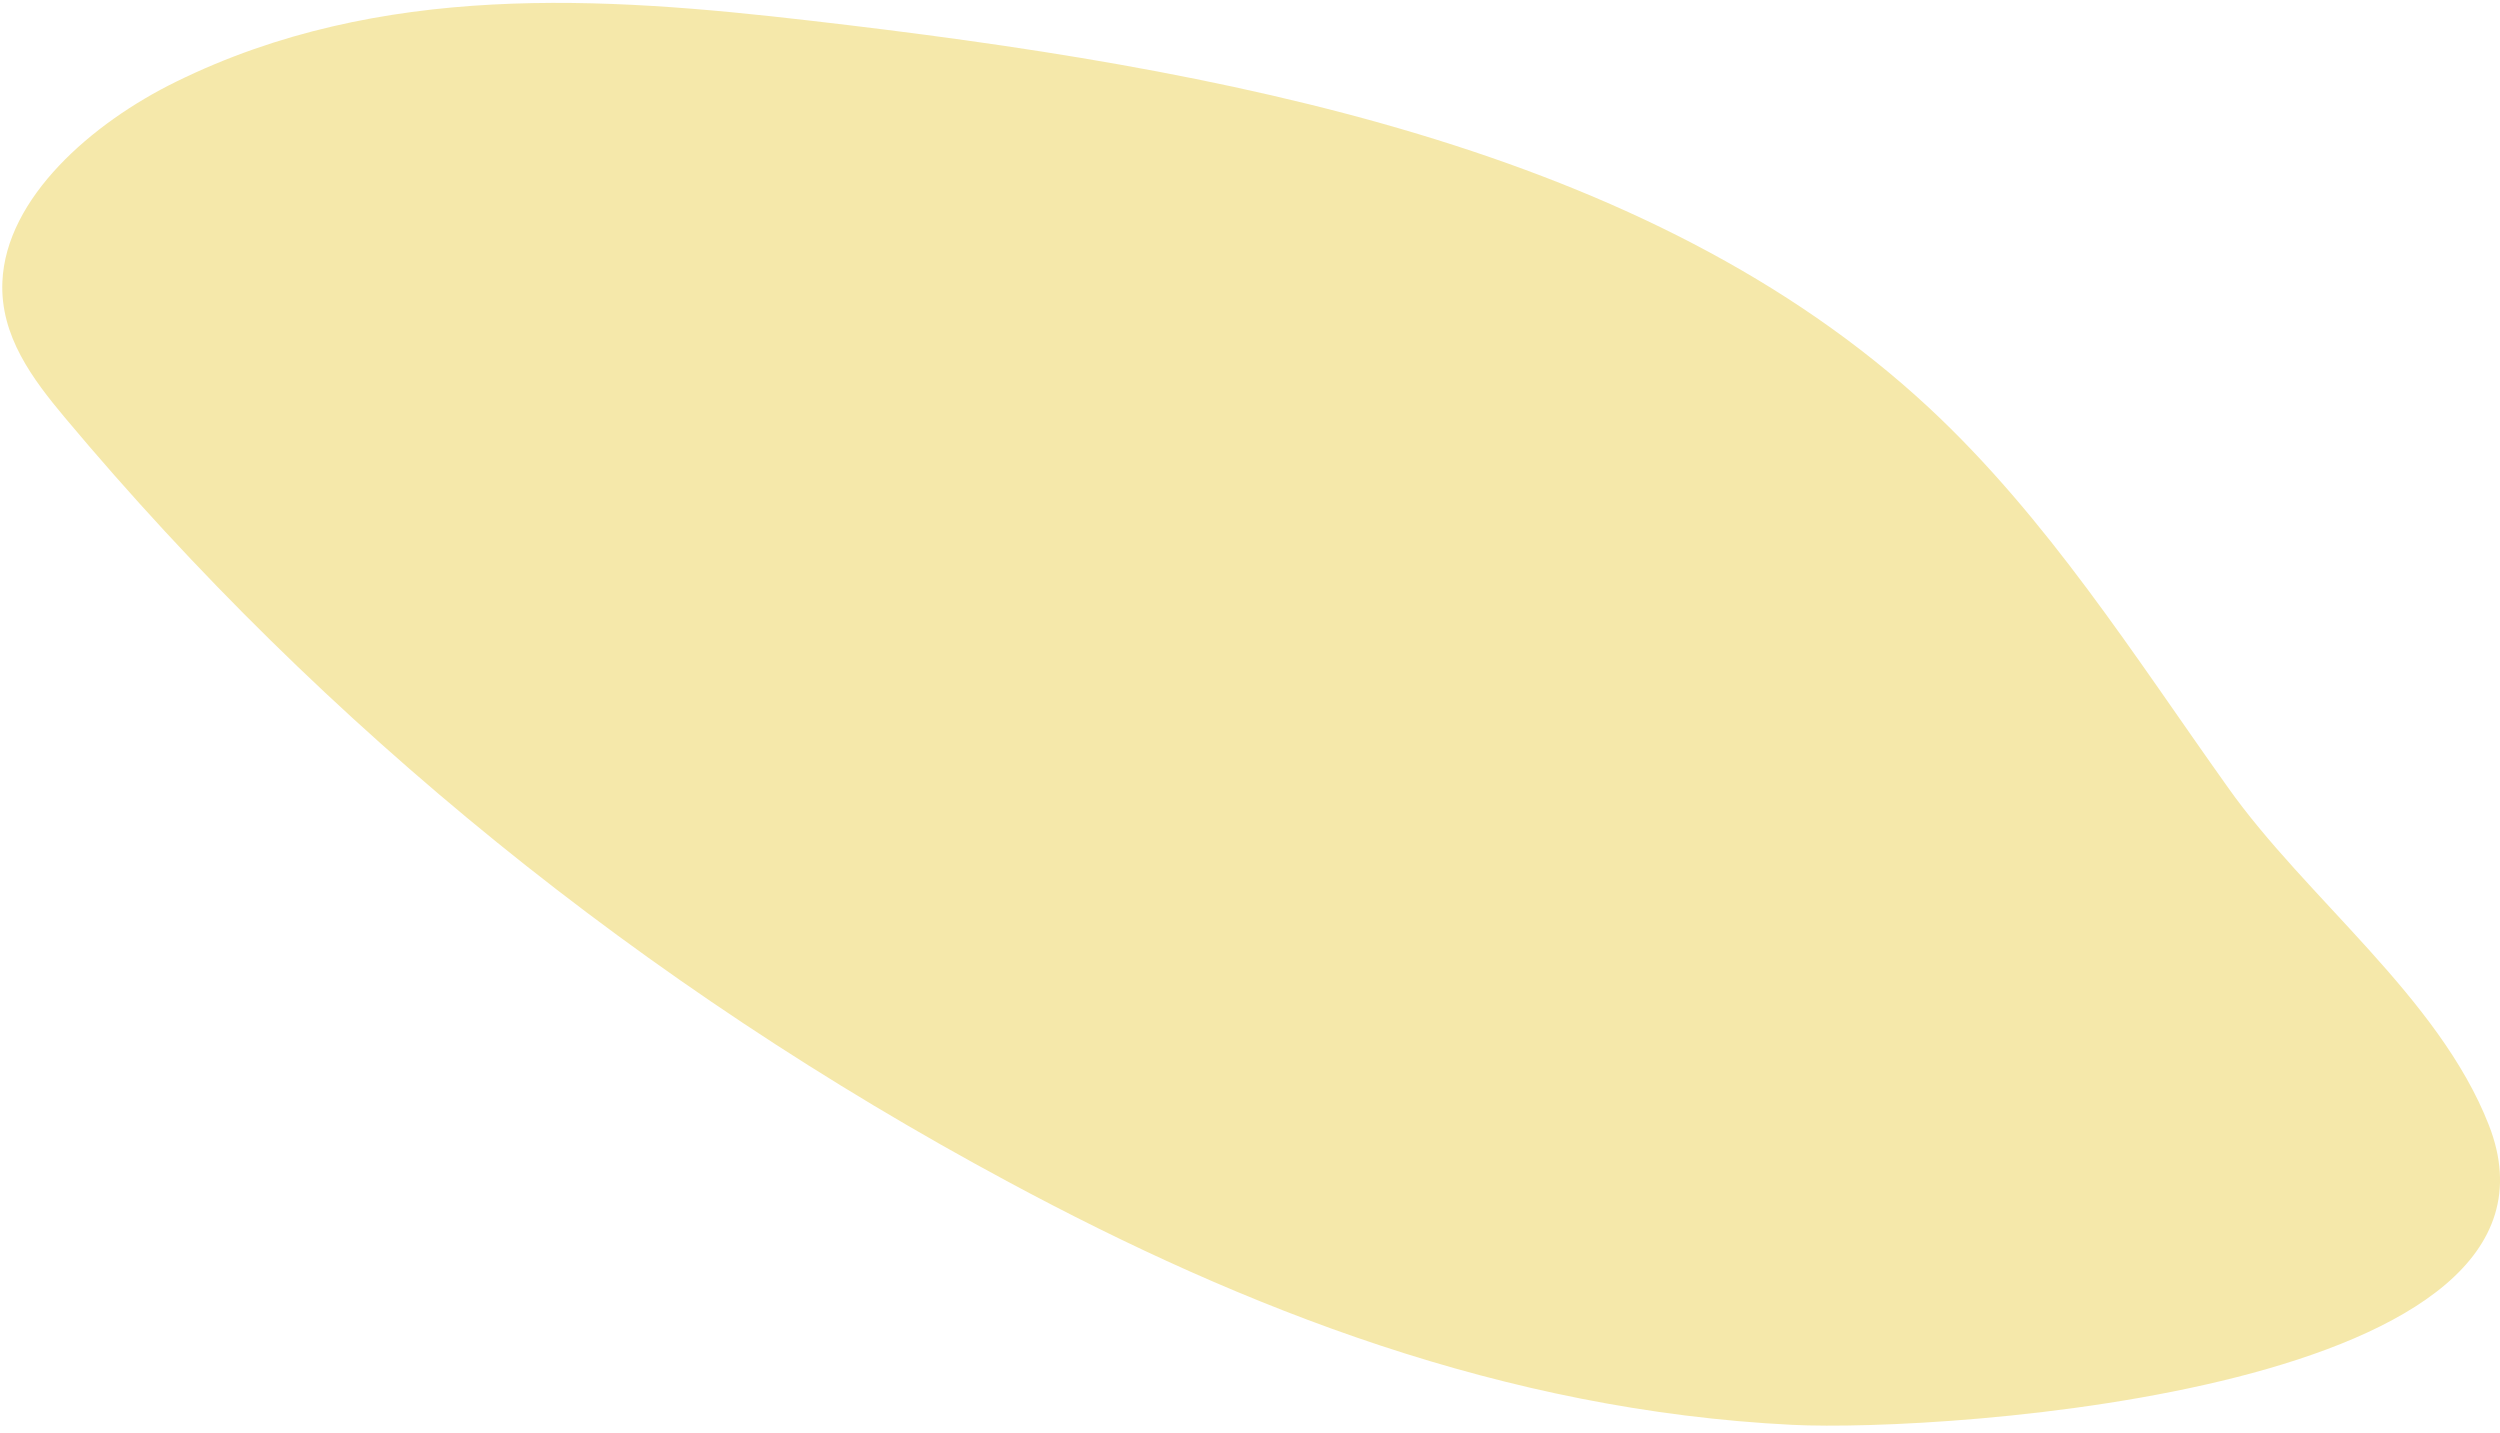 <?xml version="1.0" encoding="UTF-8"?> <svg xmlns="http://www.w3.org/2000/svg" width="321" height="184" viewBox="0 0 321 184" fill="none"><path d="M247.628 52.307C211.637 18.906 157.016 8.753 103.929 2.639C77.498 -0.415 48.849 -2.402 22.599 10.498C11.774 15.805 0.764 25.411 0.307 36.181C0.007 43.141 4.21 48.694 8.338 53.63C41.659 93.417 82.562 126.549 129.492 151.766C159.765 168.057 193.102 181.11 230.107 182.949C249.781 183.936 332.913 178.452 319.559 144.437C313.162 128.067 296.023 115.225 286.03 101.055C274.028 84.204 262.917 66.525 247.628 52.307Z" fill="#F5E8AA"></path></svg> 